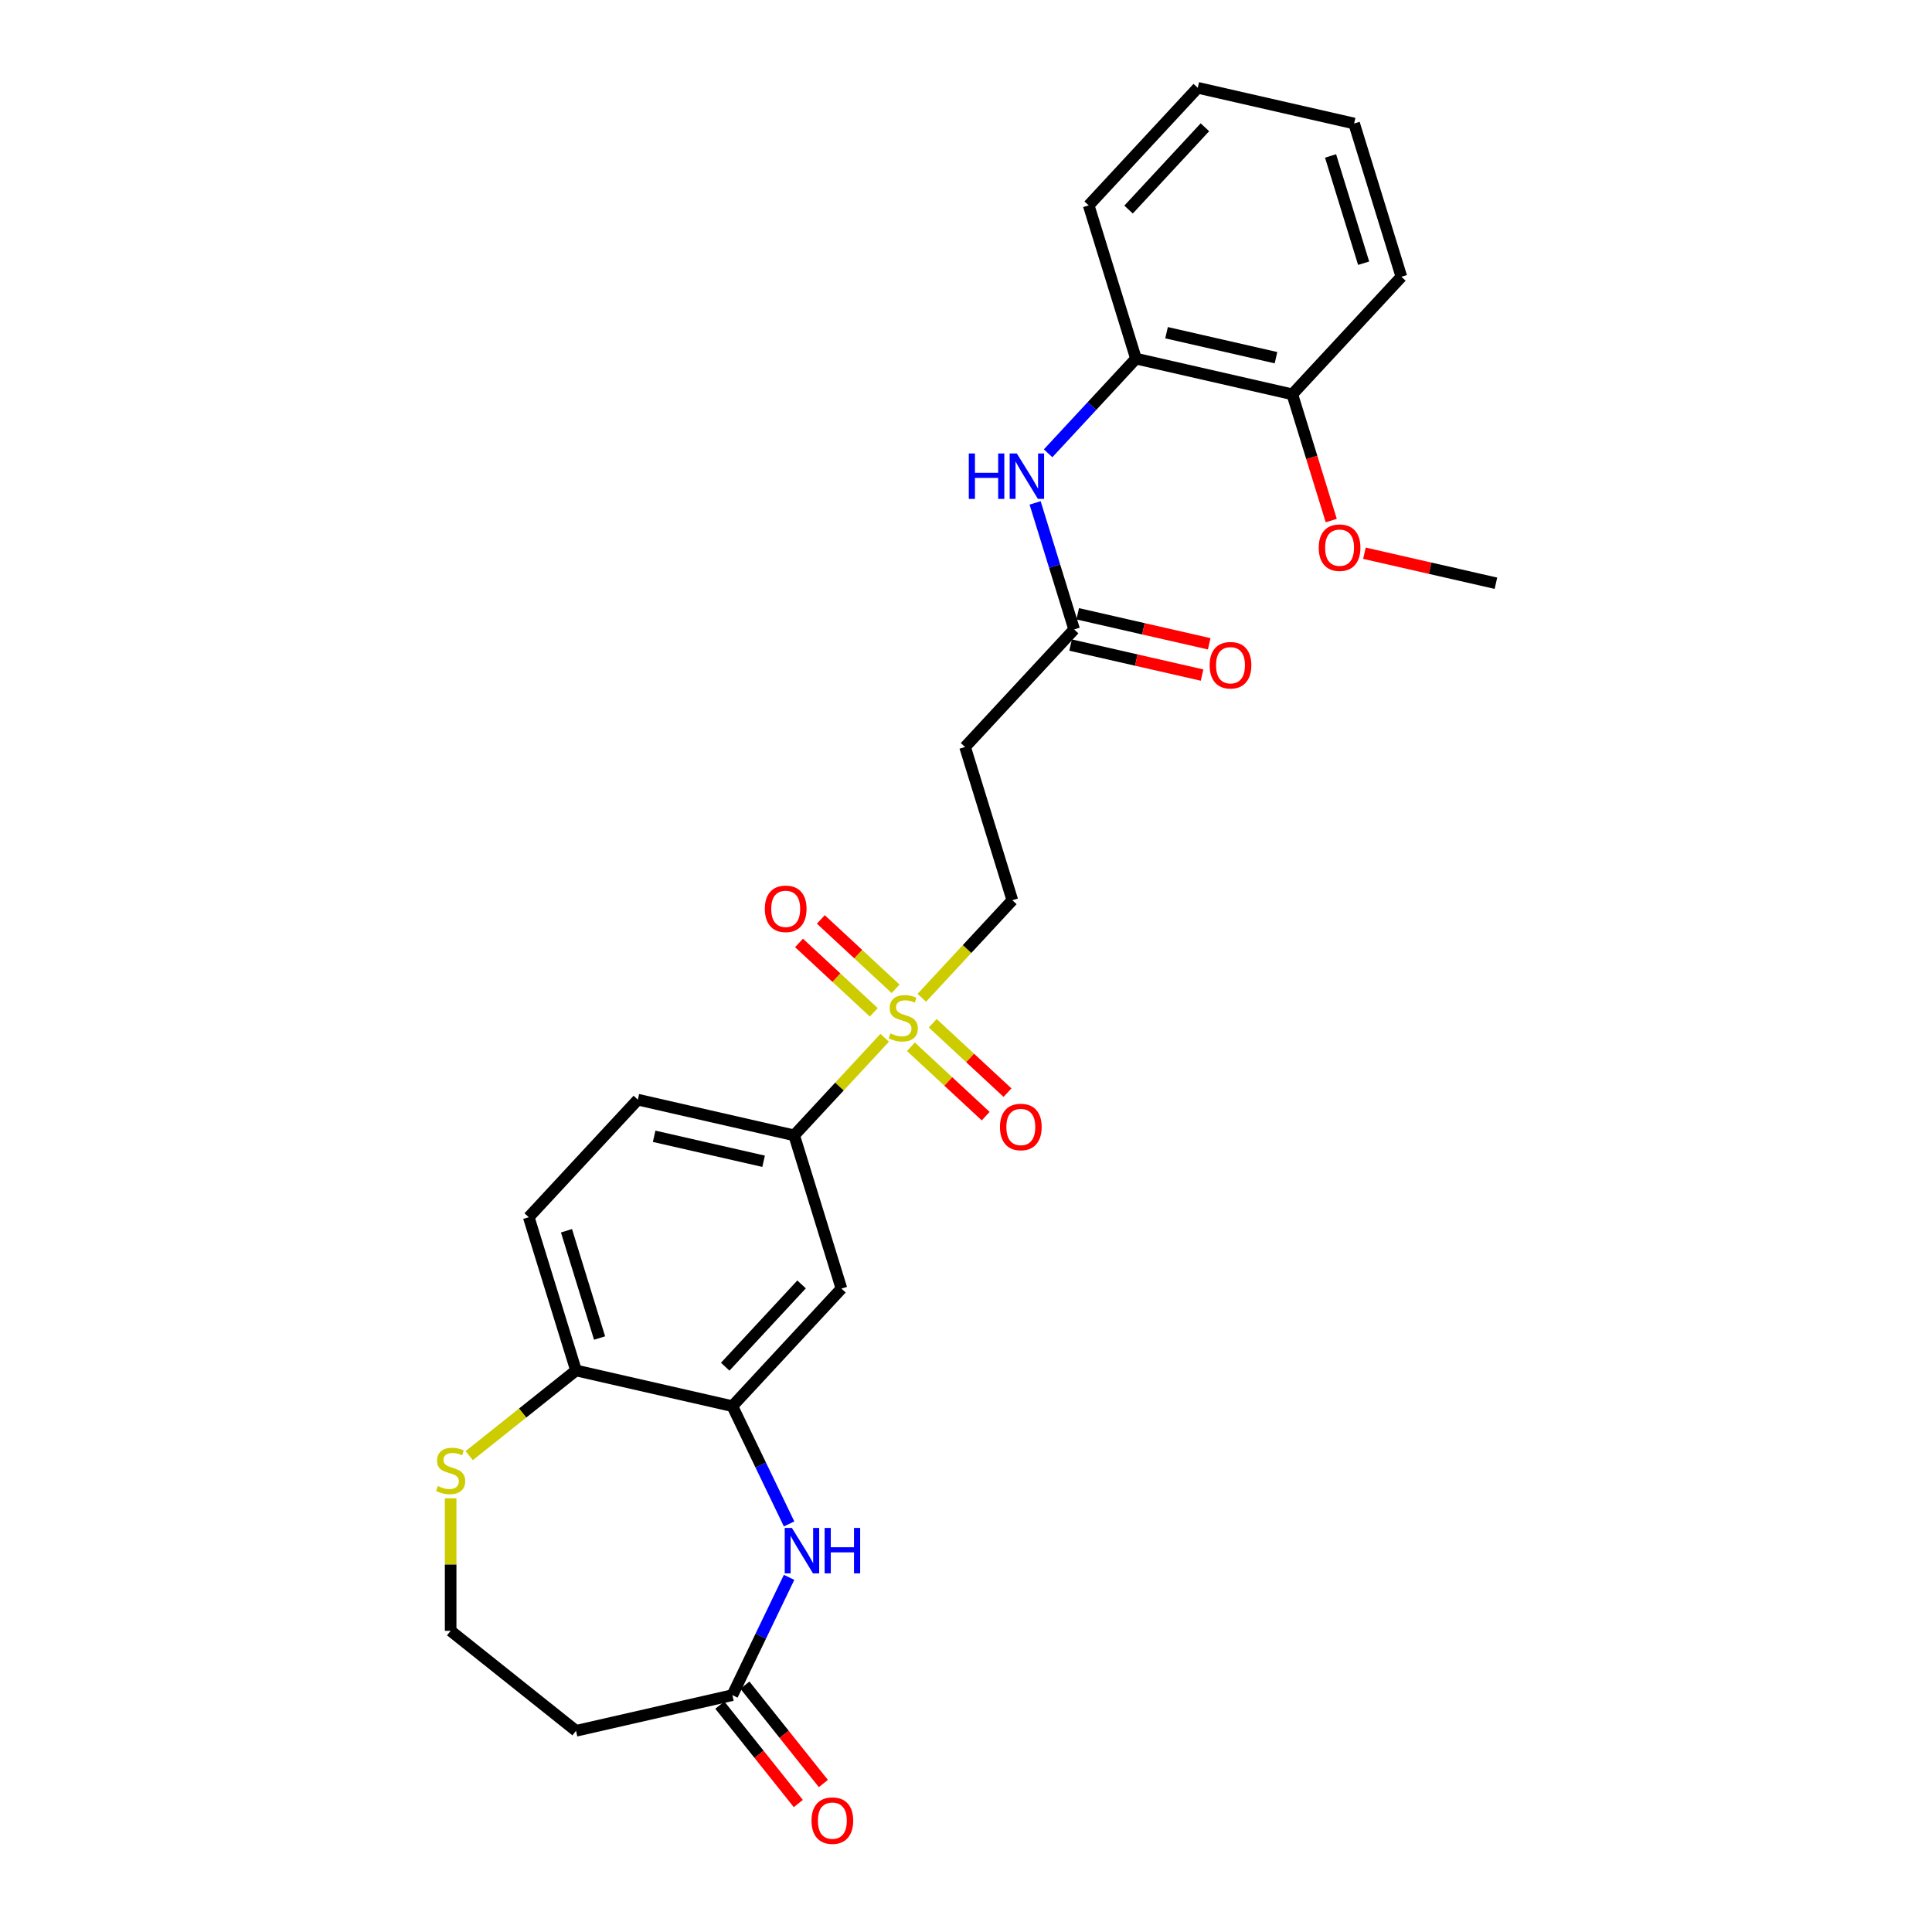 <?xml version='1.0' encoding='iso-8859-1'?>
<svg version='1.1' baseProfile='full'
              xmlns='http://www.w3.org/2000/svg'
                      xmlns:rdkit='http://www.rdkit.org/xml'
                      xmlns:xlink='http://www.w3.org/1999/xlink'
                  xml:space='preserve'
width='1000px' height='1000px' viewBox='0 0 1000 1000'>
<!-- END OF HEADER -->
<rect style='opacity:1.0;fill:#FFFFFF;stroke:none' width='1000' height='1000' x='0' y='0'> </rect>
<path class='bond-2' d='M 457.913,537.166 L 434.489,562.41' style='fill:none;fill-rule:evenodd;stroke:#CCCC00;stroke-width:6px;stroke-linecap:butt;stroke-linejoin:miter;stroke-opacity:1' />
<path class='bond-2' d='M 434.489,562.41 L 411.066,587.655' style='fill:none;fill-rule:evenodd;stroke:#000000;stroke-width:6px;stroke-linecap:butt;stroke-linejoin:miter;stroke-opacity:1' />
<path class='bond-7' d='M 477.137,516.447 L 500.56,491.202' style='fill:none;fill-rule:evenodd;stroke:#CCCC00;stroke-width:6px;stroke-linecap:butt;stroke-linejoin:miter;stroke-opacity:1' />
<path class='bond-7' d='M 500.56,491.202 L 523.984,465.958' style='fill:none;fill-rule:evenodd;stroke:#000000;stroke-width:6px;stroke-linecap:butt;stroke-linejoin:miter;stroke-opacity:1' />
<path class='bond-12' d='M 463.558,511.803 L 444.209,493.849' style='fill:none;fill-rule:evenodd;stroke:#CCCC00;stroke-width:6px;stroke-linecap:butt;stroke-linejoin:miter;stroke-opacity:1' />
<path class='bond-12' d='M 444.209,493.849 L 424.86,475.896' style='fill:none;fill-rule:evenodd;stroke:#FF0000;stroke-width:6px;stroke-linecap:butt;stroke-linejoin:miter;stroke-opacity:1' />
<path class='bond-12' d='M 452.267,523.972 L 432.918,506.019' style='fill:none;fill-rule:evenodd;stroke:#CCCC00;stroke-width:6px;stroke-linecap:butt;stroke-linejoin:miter;stroke-opacity:1' />
<path class='bond-12' d='M 432.918,506.019 L 413.569,488.066' style='fill:none;fill-rule:evenodd;stroke:#FF0000;stroke-width:6px;stroke-linecap:butt;stroke-linejoin:miter;stroke-opacity:1' />
<path class='bond-13' d='M 471.491,541.81 L 490.84,559.763' style='fill:none;fill-rule:evenodd;stroke:#CCCC00;stroke-width:6px;stroke-linecap:butt;stroke-linejoin:miter;stroke-opacity:1' />
<path class='bond-13' d='M 490.84,559.763 L 510.189,577.716' style='fill:none;fill-rule:evenodd;stroke:#FF0000;stroke-width:6px;stroke-linecap:butt;stroke-linejoin:miter;stroke-opacity:1' />
<path class='bond-13' d='M 482.783,529.64 L 502.132,547.594' style='fill:none;fill-rule:evenodd;stroke:#CCCC00;stroke-width:6px;stroke-linecap:butt;stroke-linejoin:miter;stroke-opacity:1' />
<path class='bond-13' d='M 502.132,547.594 L 521.481,565.547' style='fill:none;fill-rule:evenodd;stroke:#FF0000;stroke-width:6px;stroke-linecap:butt;stroke-linejoin:miter;stroke-opacity:1' />
<path class='bond-0' d='M 408.429,788.78 L 393.751,758.301' style='fill:none;fill-rule:evenodd;stroke:#0000FF;stroke-width:6px;stroke-linecap:butt;stroke-linejoin:miter;stroke-opacity:1' />
<path class='bond-0' d='M 393.751,758.301 L 379.073,727.823' style='fill:none;fill-rule:evenodd;stroke:#000000;stroke-width:6px;stroke-linecap:butt;stroke-linejoin:miter;stroke-opacity:1' />
<path class='bond-4' d='M 408.429,816.438 L 393.751,846.917' style='fill:none;fill-rule:evenodd;stroke:#0000FF;stroke-width:6px;stroke-linecap:butt;stroke-linejoin:miter;stroke-opacity:1' />
<path class='bond-4' d='M 393.751,846.917 L 379.073,877.396' style='fill:none;fill-rule:evenodd;stroke:#000000;stroke-width:6px;stroke-linecap:butt;stroke-linejoin:miter;stroke-opacity:1' />
<path class='bond-1' d='M 379.073,727.823 L 435.532,666.974' style='fill:none;fill-rule:evenodd;stroke:#000000;stroke-width:6px;stroke-linecap:butt;stroke-linejoin:miter;stroke-opacity:1' />
<path class='bond-1' d='M 375.372,707.403 L 414.894,664.81' style='fill:none;fill-rule:evenodd;stroke:#000000;stroke-width:6px;stroke-linecap:butt;stroke-linejoin:miter;stroke-opacity:1' />
<path class='bond-27' d='M 379.073,727.823 L 298.147,709.352' style='fill:none;fill-rule:evenodd;stroke:#000000;stroke-width:6px;stroke-linecap:butt;stroke-linejoin:miter;stroke-opacity:1' />
<path class='bond-3' d='M 411.066,587.655 L 435.532,666.974' style='fill:none;fill-rule:evenodd;stroke:#000000;stroke-width:6px;stroke-linecap:butt;stroke-linejoin:miter;stroke-opacity:1' />
<path class='bond-16' d='M 411.066,587.655 L 330.14,569.184' style='fill:none;fill-rule:evenodd;stroke:#000000;stroke-width:6px;stroke-linecap:butt;stroke-linejoin:miter;stroke-opacity:1' />
<path class='bond-16' d='M 395.233,601.069 L 338.584,588.14' style='fill:none;fill-rule:evenodd;stroke:#000000;stroke-width:6px;stroke-linecap:butt;stroke-linejoin:miter;stroke-opacity:1' />
<path class='bond-14' d='M 379.073,877.396 L 298.147,895.867' style='fill:none;fill-rule:evenodd;stroke:#000000;stroke-width:6px;stroke-linecap:butt;stroke-linejoin:miter;stroke-opacity:1' />
<path class='bond-15' d='M 372.584,882.571 L 392.893,908.039' style='fill:none;fill-rule:evenodd;stroke:#000000;stroke-width:6px;stroke-linecap:butt;stroke-linejoin:miter;stroke-opacity:1' />
<path class='bond-15' d='M 392.893,908.039 L 413.203,933.507' style='fill:none;fill-rule:evenodd;stroke:#FF0000;stroke-width:6px;stroke-linecap:butt;stroke-linejoin:miter;stroke-opacity:1' />
<path class='bond-15' d='M 385.563,872.221 L 405.873,897.689' style='fill:none;fill-rule:evenodd;stroke:#000000;stroke-width:6px;stroke-linecap:butt;stroke-linejoin:miter;stroke-opacity:1' />
<path class='bond-15' d='M 405.873,897.689 L 426.183,923.156' style='fill:none;fill-rule:evenodd;stroke:#FF0000;stroke-width:6px;stroke-linecap:butt;stroke-linejoin:miter;stroke-opacity:1' />
<path class='bond-5' d='M 535.775,260.3 L 545.876,293.045' style='fill:none;fill-rule:evenodd;stroke:#0000FF;stroke-width:6px;stroke-linecap:butt;stroke-linejoin:miter;stroke-opacity:1' />
<path class='bond-5' d='M 545.876,293.045 L 555.976,325.79' style='fill:none;fill-rule:evenodd;stroke:#000000;stroke-width:6px;stroke-linecap:butt;stroke-linejoin:miter;stroke-opacity:1' />
<path class='bond-10' d='M 542.5,234.626 L 565.234,210.124' style='fill:none;fill-rule:evenodd;stroke:#0000FF;stroke-width:6px;stroke-linecap:butt;stroke-linejoin:miter;stroke-opacity:1' />
<path class='bond-10' d='M 565.234,210.124 L 587.969,185.622' style='fill:none;fill-rule:evenodd;stroke:#000000;stroke-width:6px;stroke-linecap:butt;stroke-linejoin:miter;stroke-opacity:1' />
<path class='bond-6' d='M 555.976,325.79 L 499.517,386.639' style='fill:none;fill-rule:evenodd;stroke:#000000;stroke-width:6px;stroke-linecap:butt;stroke-linejoin:miter;stroke-opacity:1' />
<path class='bond-18' d='M 554.129,333.883 L 588.159,341.65' style='fill:none;fill-rule:evenodd;stroke:#000000;stroke-width:6px;stroke-linecap:butt;stroke-linejoin:miter;stroke-opacity:1' />
<path class='bond-18' d='M 588.159,341.65 L 622.189,349.417' style='fill:none;fill-rule:evenodd;stroke:#FF0000;stroke-width:6px;stroke-linecap:butt;stroke-linejoin:miter;stroke-opacity:1' />
<path class='bond-18' d='M 557.823,317.697 L 591.853,325.465' style='fill:none;fill-rule:evenodd;stroke:#000000;stroke-width:6px;stroke-linecap:butt;stroke-linejoin:miter;stroke-opacity:1' />
<path class='bond-18' d='M 591.853,325.465 L 625.883,333.232' style='fill:none;fill-rule:evenodd;stroke:#FF0000;stroke-width:6px;stroke-linecap:butt;stroke-linejoin:miter;stroke-opacity:1' />
<path class='bond-8' d='M 523.984,465.958 L 499.517,386.639' style='fill:none;fill-rule:evenodd;stroke:#000000;stroke-width:6px;stroke-linecap:butt;stroke-linejoin:miter;stroke-opacity:1' />
<path class='bond-9' d='M 298.147,709.352 L 273.681,630.032' style='fill:none;fill-rule:evenodd;stroke:#000000;stroke-width:6px;stroke-linecap:butt;stroke-linejoin:miter;stroke-opacity:1' />
<path class='bond-9' d='M 310.341,692.56 L 293.214,637.037' style='fill:none;fill-rule:evenodd;stroke:#000000;stroke-width:6px;stroke-linecap:butt;stroke-linejoin:miter;stroke-opacity:1' />
<path class='bond-11' d='M 298.147,709.352 L 270.505,731.396' style='fill:none;fill-rule:evenodd;stroke:#000000;stroke-width:6px;stroke-linecap:butt;stroke-linejoin:miter;stroke-opacity:1' />
<path class='bond-11' d='M 270.505,731.396 L 242.862,753.44' style='fill:none;fill-rule:evenodd;stroke:#CCCC00;stroke-width:6px;stroke-linecap:butt;stroke-linejoin:miter;stroke-opacity:1' />
<path class='bond-17' d='M 587.969,185.622 L 668.895,204.093' style='fill:none;fill-rule:evenodd;stroke:#000000;stroke-width:6px;stroke-linecap:butt;stroke-linejoin:miter;stroke-opacity:1' />
<path class='bond-17' d='M 603.802,172.208 L 660.45,185.137' style='fill:none;fill-rule:evenodd;stroke:#000000;stroke-width:6px;stroke-linecap:butt;stroke-linejoin:miter;stroke-opacity:1' />
<path class='bond-22' d='M 587.969,185.622 L 563.502,106.303' style='fill:none;fill-rule:evenodd;stroke:#000000;stroke-width:6px;stroke-linecap:butt;stroke-linejoin:miter;stroke-opacity:1' />
<path class='bond-20' d='M 233.25,775.532 L 233.25,809.823' style='fill:none;fill-rule:evenodd;stroke:#CCCC00;stroke-width:6px;stroke-linecap:butt;stroke-linejoin:miter;stroke-opacity:1' />
<path class='bond-20' d='M 233.25,809.823 L 233.25,844.113' style='fill:none;fill-rule:evenodd;stroke:#000000;stroke-width:6px;stroke-linecap:butt;stroke-linejoin:miter;stroke-opacity:1' />
<path class='bond-28' d='M 298.147,895.867 L 233.25,844.113' style='fill:none;fill-rule:evenodd;stroke:#000000;stroke-width:6px;stroke-linecap:butt;stroke-linejoin:miter;stroke-opacity:1' />
<path class='bond-19' d='M 330.14,569.184 L 273.681,630.032' style='fill:none;fill-rule:evenodd;stroke:#000000;stroke-width:6px;stroke-linecap:butt;stroke-linejoin:miter;stroke-opacity:1' />
<path class='bond-21' d='M 668.895,204.093 L 678.975,236.772' style='fill:none;fill-rule:evenodd;stroke:#000000;stroke-width:6px;stroke-linecap:butt;stroke-linejoin:miter;stroke-opacity:1' />
<path class='bond-21' d='M 678.975,236.772 L 689.055,269.451' style='fill:none;fill-rule:evenodd;stroke:#FF0000;stroke-width:6px;stroke-linecap:butt;stroke-linejoin:miter;stroke-opacity:1' />
<path class='bond-23' d='M 668.895,204.093 L 725.354,143.245' style='fill:none;fill-rule:evenodd;stroke:#000000;stroke-width:6px;stroke-linecap:butt;stroke-linejoin:miter;stroke-opacity:1' />
<path class='bond-24' d='M 706.227,286.349 L 740.257,294.116' style='fill:none;fill-rule:evenodd;stroke:#FF0000;stroke-width:6px;stroke-linecap:butt;stroke-linejoin:miter;stroke-opacity:1' />
<path class='bond-24' d='M 740.257,294.116 L 774.287,301.883' style='fill:none;fill-rule:evenodd;stroke:#000000;stroke-width:6px;stroke-linecap:butt;stroke-linejoin:miter;stroke-opacity:1' />
<path class='bond-25' d='M 563.502,106.303 L 619.961,45.455' style='fill:none;fill-rule:evenodd;stroke:#000000;stroke-width:6px;stroke-linecap:butt;stroke-linejoin:miter;stroke-opacity:1' />
<path class='bond-25' d='M 584.14,108.468 L 623.662,65.874' style='fill:none;fill-rule:evenodd;stroke:#000000;stroke-width:6px;stroke-linecap:butt;stroke-linejoin:miter;stroke-opacity:1' />
<path class='bond-29' d='M 725.354,143.245 L 700.887,63.925' style='fill:none;fill-rule:evenodd;stroke:#000000;stroke-width:6px;stroke-linecap:butt;stroke-linejoin:miter;stroke-opacity:1' />
<path class='bond-29' d='M 705.82,136.24 L 688.693,80.717' style='fill:none;fill-rule:evenodd;stroke:#000000;stroke-width:6px;stroke-linecap:butt;stroke-linejoin:miter;stroke-opacity:1' />
<path class='bond-26' d='M 619.961,45.455 L 700.887,63.925' style='fill:none;fill-rule:evenodd;stroke:#000000;stroke-width:6px;stroke-linecap:butt;stroke-linejoin:miter;stroke-opacity:1' />
<path  class='atom-0' d='M 460.884 534.875
Q 461.15 534.974, 462.246 535.439
Q 463.341 535.904, 464.537 536.203
Q 465.765 536.468, 466.96 536.468
Q 469.185 536.468, 470.48 535.406
Q 471.775 534.31, 471.775 532.418
Q 471.775 531.123, 471.111 530.326
Q 470.48 529.529, 469.484 529.097
Q 468.488 528.666, 466.828 528.168
Q 464.736 527.537, 463.474 526.939
Q 462.246 526.341, 461.349 525.08
Q 460.486 523.818, 460.486 521.693
Q 460.486 518.738, 462.478 516.912
Q 464.503 515.086, 468.488 515.086
Q 471.21 515.086, 474.298 516.381
L 473.534 518.937
Q 470.712 517.775, 468.587 517.775
Q 466.296 517.775, 465.035 518.738
Q 463.773 519.668, 463.806 521.295
Q 463.806 522.556, 464.437 523.32
Q 465.101 524.084, 466.031 524.515
Q 466.994 524.947, 468.587 525.445
Q 470.712 526.109, 471.974 526.773
Q 473.236 527.437, 474.132 528.798
Q 475.062 530.127, 475.062 532.418
Q 475.062 535.671, 472.87 537.431
Q 470.712 539.158, 467.093 539.158
Q 465.001 539.158, 463.408 538.693
Q 461.847 538.261, 459.988 537.498
L 460.884 534.875
' fill='#CCCC00'/>
<path  class='atom-1' d='M 409.892 790.856
L 417.595 803.307
Q 418.359 804.535, 419.588 806.76
Q 420.816 808.984, 420.883 809.117
L 420.883 790.856
L 424.004 790.856
L 424.004 814.363
L 420.783 814.363
L 412.515 800.75
Q 411.553 799.156, 410.523 797.33
Q 409.527 795.504, 409.228 794.939
L 409.228 814.363
L 406.174 814.363
L 406.174 790.856
L 409.892 790.856
' fill='#0000FF'/>
<path  class='atom-1' d='M 426.826 790.856
L 430.013 790.856
L 430.013 800.85
L 442.033 800.85
L 442.033 790.856
L 445.22 790.856
L 445.22 814.363
L 442.033 814.363
L 442.033 803.506
L 430.013 803.506
L 430.013 814.363
L 426.826 814.363
L 426.826 790.856
' fill='#0000FF'/>
<path  class='atom-6' d='M 501.444 234.717
L 504.632 234.717
L 504.632 244.711
L 516.651 244.711
L 516.651 234.717
L 519.839 234.717
L 519.839 258.225
L 516.651 258.225
L 516.651 247.367
L 504.632 247.367
L 504.632 258.225
L 501.444 258.225
L 501.444 234.717
' fill='#0000FF'/>
<path  class='atom-6' d='M 526.313 234.717
L 534.016 247.168
Q 534.78 248.397, 536.009 250.621
Q 537.237 252.846, 537.303 252.979
L 537.303 234.717
L 540.424 234.717
L 540.424 258.225
L 537.204 258.225
L 528.936 244.611
Q 527.973 243.018, 526.944 241.192
Q 525.948 239.365, 525.649 238.801
L 525.649 258.225
L 522.595 258.225
L 522.595 234.717
L 526.313 234.717
' fill='#0000FF'/>
<path  class='atom-12' d='M 226.609 769.174
Q 226.875 769.274, 227.971 769.739
Q 229.066 770.203, 230.262 770.502
Q 231.49 770.768, 232.685 770.768
Q 234.91 770.768, 236.205 769.705
Q 237.5 768.61, 237.5 766.717
Q 237.5 765.422, 236.836 764.625
Q 236.205 763.828, 235.209 763.397
Q 234.213 762.965, 232.553 762.467
Q 230.461 761.836, 229.199 761.239
Q 227.971 760.641, 227.074 759.379
Q 226.211 758.118, 226.211 755.993
Q 226.211 753.038, 228.203 751.211
Q 230.228 749.385, 234.213 749.385
Q 236.935 749.385, 240.023 750.68
L 239.26 753.237
Q 236.437 752.075, 234.312 752.075
Q 232.021 752.075, 230.76 753.038
Q 229.498 753.967, 229.531 755.594
Q 229.531 756.856, 230.162 757.619
Q 230.826 758.383, 231.756 758.815
Q 232.719 759.246, 234.312 759.744
Q 236.437 760.409, 237.699 761.073
Q 238.961 761.737, 239.857 763.098
Q 240.787 764.426, 240.787 766.717
Q 240.787 769.971, 238.595 771.731
Q 236.437 773.457, 232.818 773.457
Q 230.726 773.457, 229.133 772.992
Q 227.572 772.561, 225.713 771.797
L 226.609 769.174
' fill='#CCCC00'/>
<path  class='atom-13' d='M 395.885 470.414
Q 395.885 464.769, 398.674 461.615
Q 401.463 458.461, 406.676 458.461
Q 411.889 458.461, 414.678 461.615
Q 417.467 464.769, 417.467 470.414
Q 417.467 476.124, 414.645 479.378
Q 411.823 482.599, 406.676 482.599
Q 401.497 482.599, 398.674 479.378
Q 395.885 476.158, 395.885 470.414
M 406.676 479.943
Q 410.262 479.943, 412.188 477.552
Q 414.147 475.128, 414.147 470.414
Q 414.147 465.798, 412.188 463.474
Q 410.262 461.117, 406.676 461.117
Q 403.09 461.117, 401.131 463.441
Q 399.206 465.765, 399.206 470.414
Q 399.206 475.162, 401.131 477.552
Q 403.09 479.943, 406.676 479.943
' fill='#FF0000'/>
<path  class='atom-14' d='M 517.582 583.332
Q 517.582 577.687, 520.371 574.533
Q 523.16 571.379, 528.373 571.379
Q 533.586 571.379, 536.375 574.533
Q 539.164 577.687, 539.164 583.332
Q 539.164 589.043, 536.342 592.297
Q 533.52 595.517, 528.373 595.517
Q 523.194 595.517, 520.371 592.297
Q 517.582 589.076, 517.582 583.332
M 528.373 592.861
Q 531.959 592.861, 533.885 590.47
Q 535.844 588.047, 535.844 583.332
Q 535.844 578.717, 533.885 576.392
Q 531.959 574.035, 528.373 574.035
Q 524.787 574.035, 522.828 576.359
Q 520.903 578.683, 520.903 583.332
Q 520.903 588.08, 522.828 590.47
Q 524.787 592.861, 528.373 592.861
' fill='#FF0000'/>
<path  class='atom-16' d='M 420.036 942.36
Q 420.036 936.716, 422.825 933.561
Q 425.614 930.407, 430.827 930.407
Q 436.04 930.407, 438.829 933.561
Q 441.618 936.716, 441.618 942.36
Q 441.618 948.071, 438.796 951.325
Q 435.974 954.545, 430.827 954.545
Q 425.648 954.545, 422.825 951.325
Q 420.036 948.104, 420.036 942.36
M 430.827 951.889
Q 434.413 951.889, 436.339 949.499
Q 438.298 947.075, 438.298 942.36
Q 438.298 937.745, 436.339 935.421
Q 434.413 933.063, 430.827 933.063
Q 427.241 933.063, 425.282 935.387
Q 423.357 937.712, 423.357 942.36
Q 423.357 947.108, 425.282 949.499
Q 427.241 951.889, 430.827 951.889
' fill='#FF0000'/>
<path  class='atom-19' d='M 626.111 344.327
Q 626.111 338.683, 628.9 335.529
Q 631.689 332.374, 636.902 332.374
Q 642.115 332.374, 644.904 335.529
Q 647.693 338.683, 647.693 344.327
Q 647.693 350.038, 644.871 353.292
Q 642.049 356.513, 636.902 356.513
Q 631.723 356.513, 628.9 353.292
Q 626.111 350.071, 626.111 344.327
M 636.902 353.856
Q 640.488 353.856, 642.414 351.466
Q 644.373 349.042, 644.373 344.327
Q 644.373 339.712, 642.414 337.388
Q 640.488 335.03, 636.902 335.03
Q 633.316 335.03, 631.357 337.355
Q 629.432 339.679, 629.432 344.327
Q 629.432 349.075, 631.357 351.466
Q 633.316 353.856, 636.902 353.856
' fill='#FF0000'/>
<path  class='atom-22' d='M 682.57 283.479
Q 682.57 277.834, 685.359 274.68
Q 688.148 271.526, 693.361 271.526
Q 698.574 271.526, 701.363 274.68
Q 704.152 277.834, 704.152 283.479
Q 704.152 289.19, 701.33 292.444
Q 698.508 295.664, 693.361 295.664
Q 688.182 295.664, 685.359 292.444
Q 682.57 289.223, 682.57 283.479
M 693.361 293.008
Q 696.947 293.008, 698.873 290.617
Q 700.832 288.194, 700.832 283.479
Q 700.832 278.864, 698.873 276.539
Q 696.947 274.182, 693.361 274.182
Q 689.775 274.182, 687.816 276.506
Q 685.891 278.83, 685.891 283.479
Q 685.891 288.227, 687.816 290.617
Q 689.775 293.008, 693.361 293.008
' fill='#FF0000'/>
</svg>
